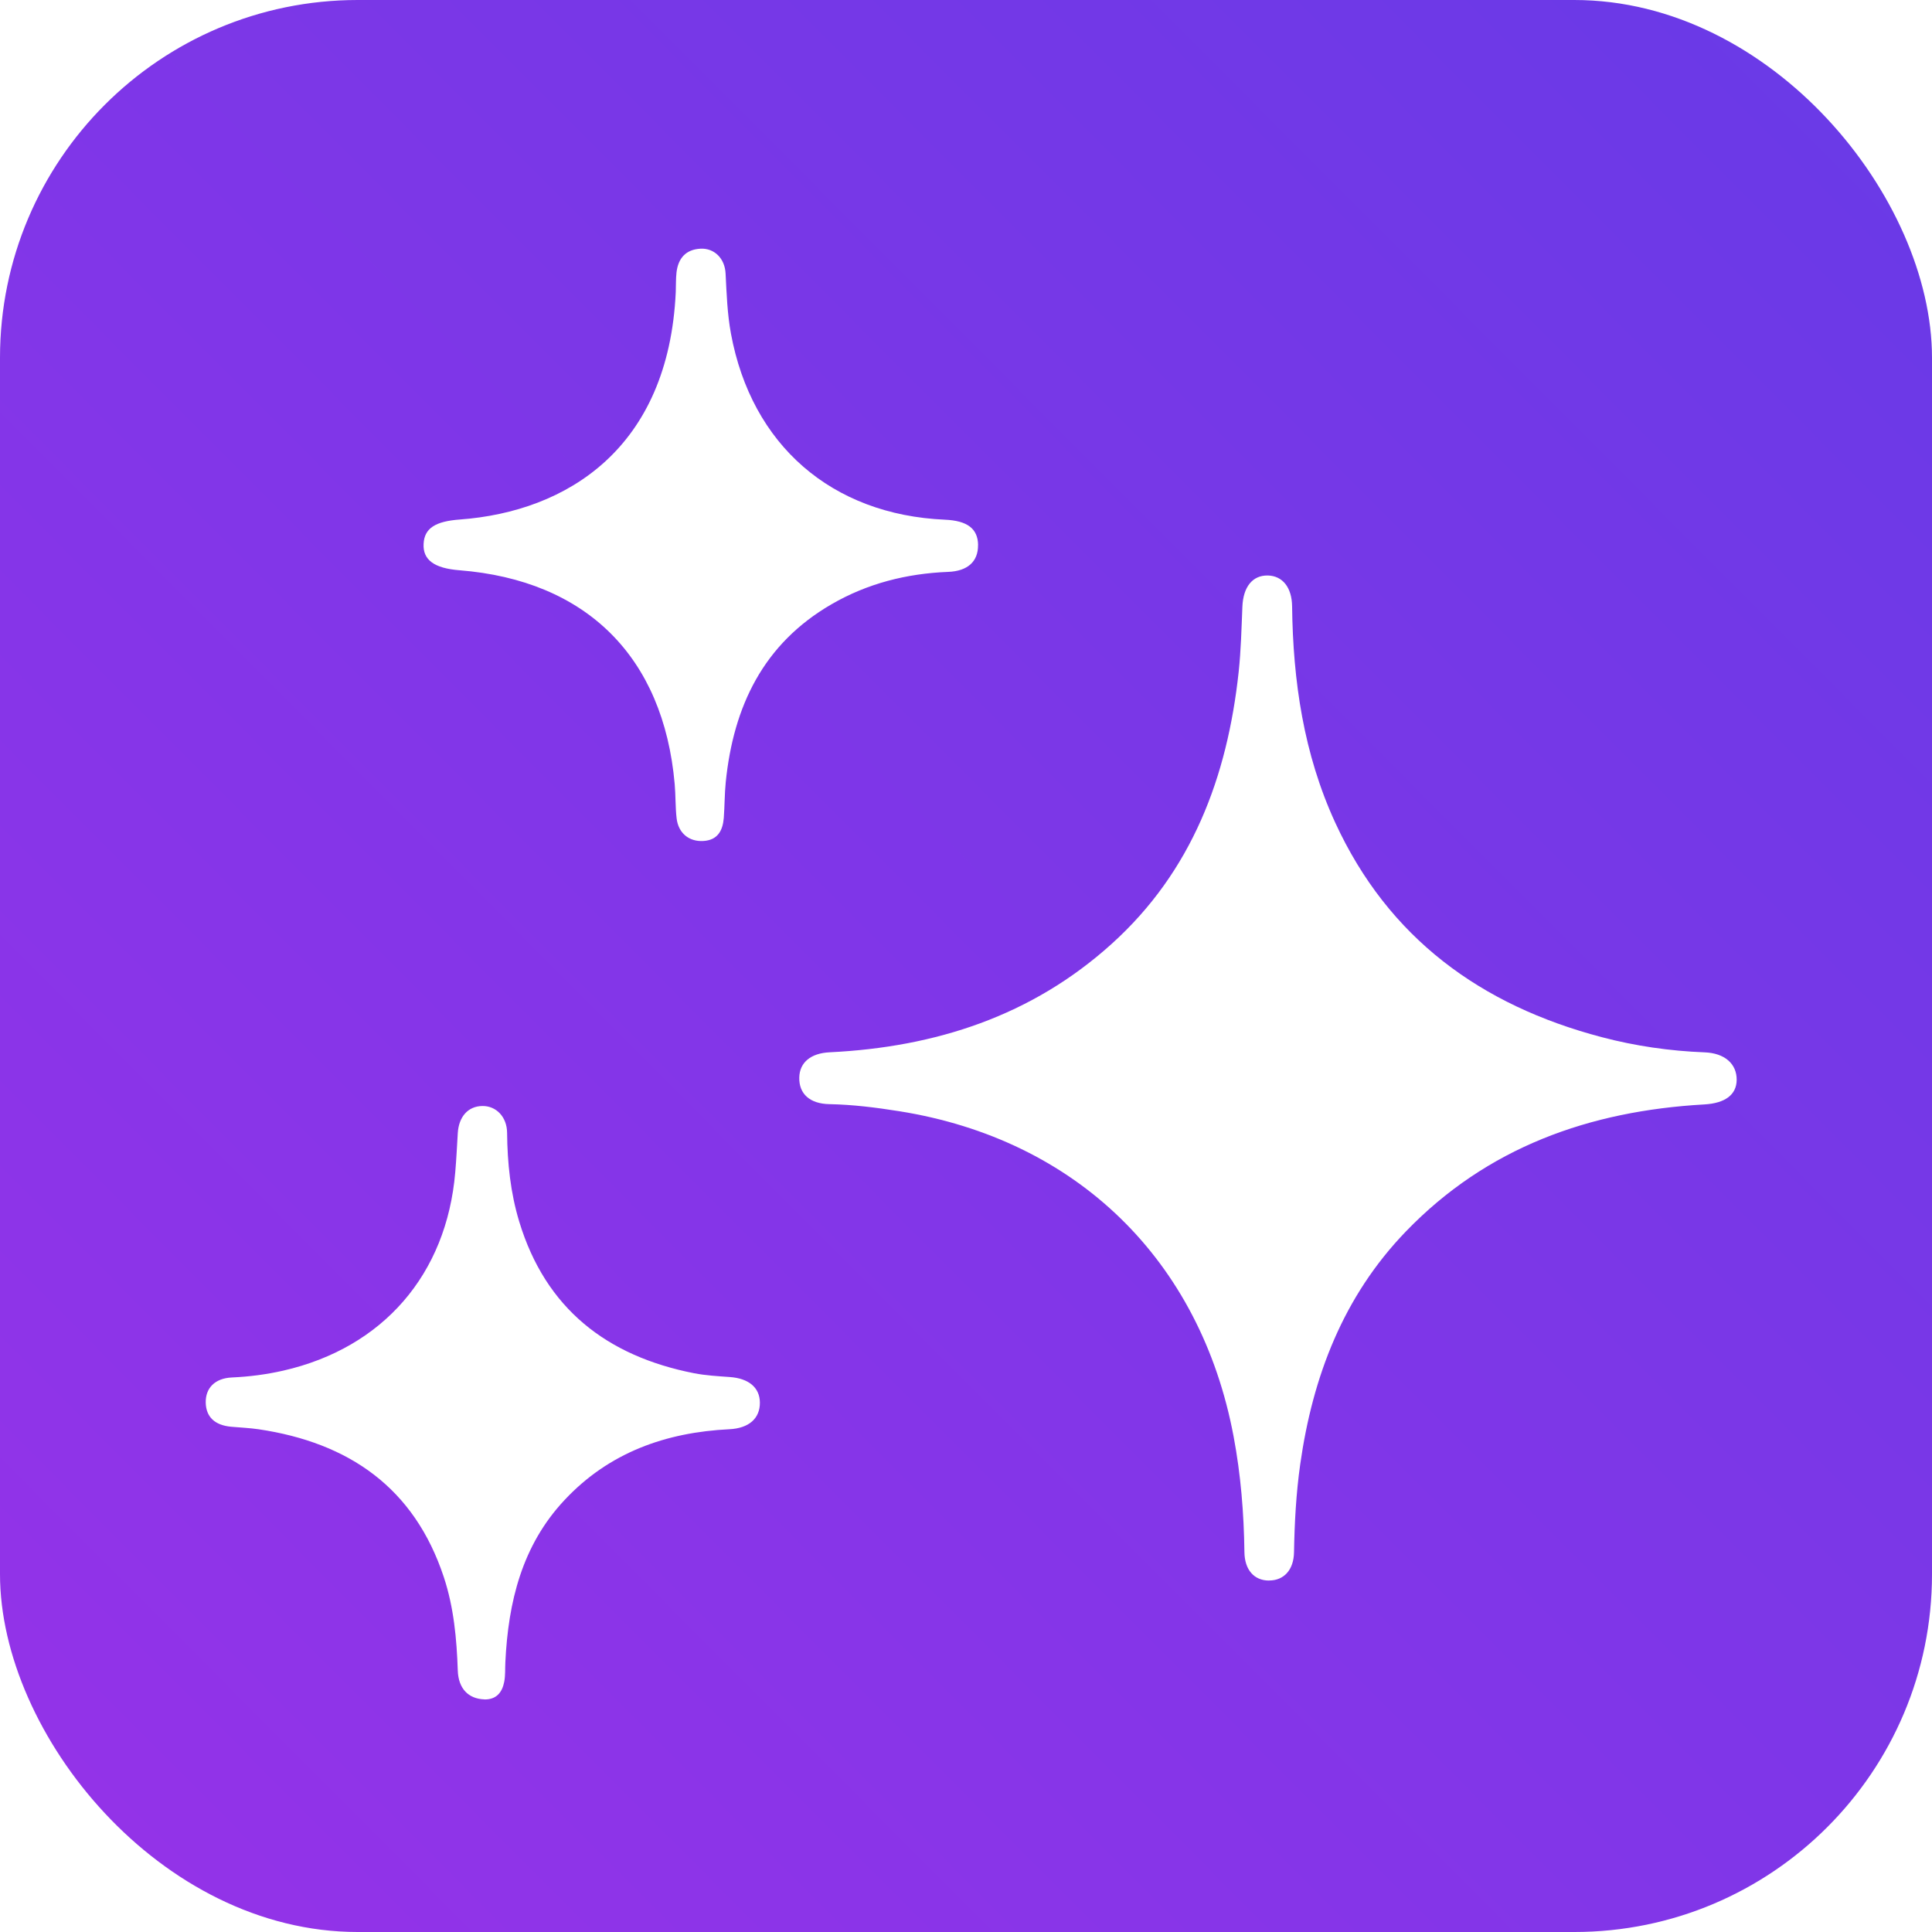 <svg xmlns="http://www.w3.org/2000/svg" width="1080" height="1080" fill="none"><rect width="1080" height="1080" fill="url(#a)" rx="200"/><g fill="#fff" filter="url(#b)"><path d="M706.389 879.538c-8.232 0-13.626-5.867-13.752-15.929-.284-21.669-2.019-43.181-6.025-64.504-18.515-98.696-87.845-166.164-186.951-181.936-12.932-2.05-25.865-3.69-38.986-3.942-11.04-.19-17.096-5.804-16.875-14.92.189-8.39 6.434-13.563 16.938-14.068 59.236-2.87 113.079-20.313 157.711-60.624 44.853-40.5 64.63-93.27 70.97-151.971 1.294-12.08 1.578-24.287 2.082-36.462.442-11.072 5.646-17.664 14.257-17.475 8.17.189 13.406 6.656 13.532 17.222.505 41.825 6.466 82.578 24.098 120.902 29.745 64.63 81.474 102.165 148.911 119.923 18.863 4.984 38.135 7.76 57.66 8.517 11.134.441 17.916 6.403 17.853 15.361-.064 8.422-6.561 13.09-18.074 13.752-64.189 3.628-121.469 23.909-166.953 71.128-34.886 36.211-51.982 80.906-58.953 130.017-2.303 16.308-3.186 32.71-3.47 49.175-.157 9.873-5.646 15.802-13.91 15.802l-.063.032zM543.725 300.675c.126 9.242-5.835 14.604-16.717 15.014-23.152.915-45.074 6.435-65.198 18.105-38.135 22.08-54.82 57.092-59.11 99.39-.663 6.655-.6 13.374-1.104 20.061-.568 7.034-3.407 12.396-11.387 12.869-8.043.505-14.036-4.416-14.983-12.711-.725-6.34-.504-12.775-1.072-19.146-6.277-71.097-49.364-113.868-120.365-119.483-14.068-1.104-20.44-5.803-19.998-14.698.41-8.832 6.624-12.649 20.187-13.658 60.214-4.416 116.738-39.996 120.775-127.115.158-3.659 0-7.318.41-10.946.915-7.98 5.205-12.932 13.5-13.342 7.571-.347 13.501 5.362 13.942 13.816.568 11.26.946 22.521 2.997 33.655 11.513 62.328 56.303 101.251 119.608 104.027 12.554.536 18.421 5.015 18.547 14.162h-.032zM267.792 945.967c-9.021-.316-14.541-6.056-14.888-16.15-.599-17.695-2.208-35.264-7.791-52.171-16.528-49.994-53.054-75.165-103.49-82.672-5.11-.757-10.314-.946-15.456-1.419-9.115-.852-13.973-5.489-14.162-13.437-.189-8.107 5.078-13.658 14.572-14.1 9.779-.441 19.336-1.672 28.862-3.848 55.64-12.743 91.22-53.717 96.046-110.871.631-7.286.978-14.573 1.419-21.89.568-9.242 5.804-15.046 13.721-15.141 7.633-.126 13.784 5.962 13.847 15.046.158 16.844 1.893 33.466 6.782 49.584 14.793 48.733 49.08 75.197 97.781 84.754 6.529 1.262 13.248 1.641 19.935 2.114 10.566.757 16.717 5.867 16.812 14.225.094 8.958-6.183 14.415-17.002 14.951-35.642 1.735-67.374 13.027-92.229 39.617-23.783 25.392-31.448 56.966-33.057 90.621-.189 3.659.064 7.381-.63 10.946-1.136 5.93-4.385 9.967-11.072 9.872v-.031z"/></g><defs><linearGradient id="a" x1="1080" x2="57.5" y1="0" y2="1018.5" gradientUnits="userSpaceOnUse"><stop stop-color="#683AE7"/><stop offset="1" stop-color="#9333E8"/></linearGradient><filter id="b" width="858.812" height="815" x="112" y="135" color-interpolation-filters="sRGB" filterUnits="userSpaceOnUse"><feFlood flood-opacity="0" result="BackgroundImageFix"/><feBlend in="SourceGraphic" in2="BackgroundImageFix" result="shape"/><feColorMatrix in="SourceAlpha" result="hardAlpha" values="0 0 0 0 0 0 0 0 0 0 0 0 0 0 0 0 0 0 127 0"/><feOffset dx="3" dy="4"/><feGaussianBlur stdDeviation="4.5"/><feComposite in2="hardAlpha" k2="-1" k3="1" operator="arithmetic"/><feColorMatrix values="0 0 0 0 0 0 0 0 0 0 0 0 0 0 0 0 0 0 0.46 0"/><feBlend in2="shape" result="effect1_innerShadow_133_2"/></filter></defs></svg>